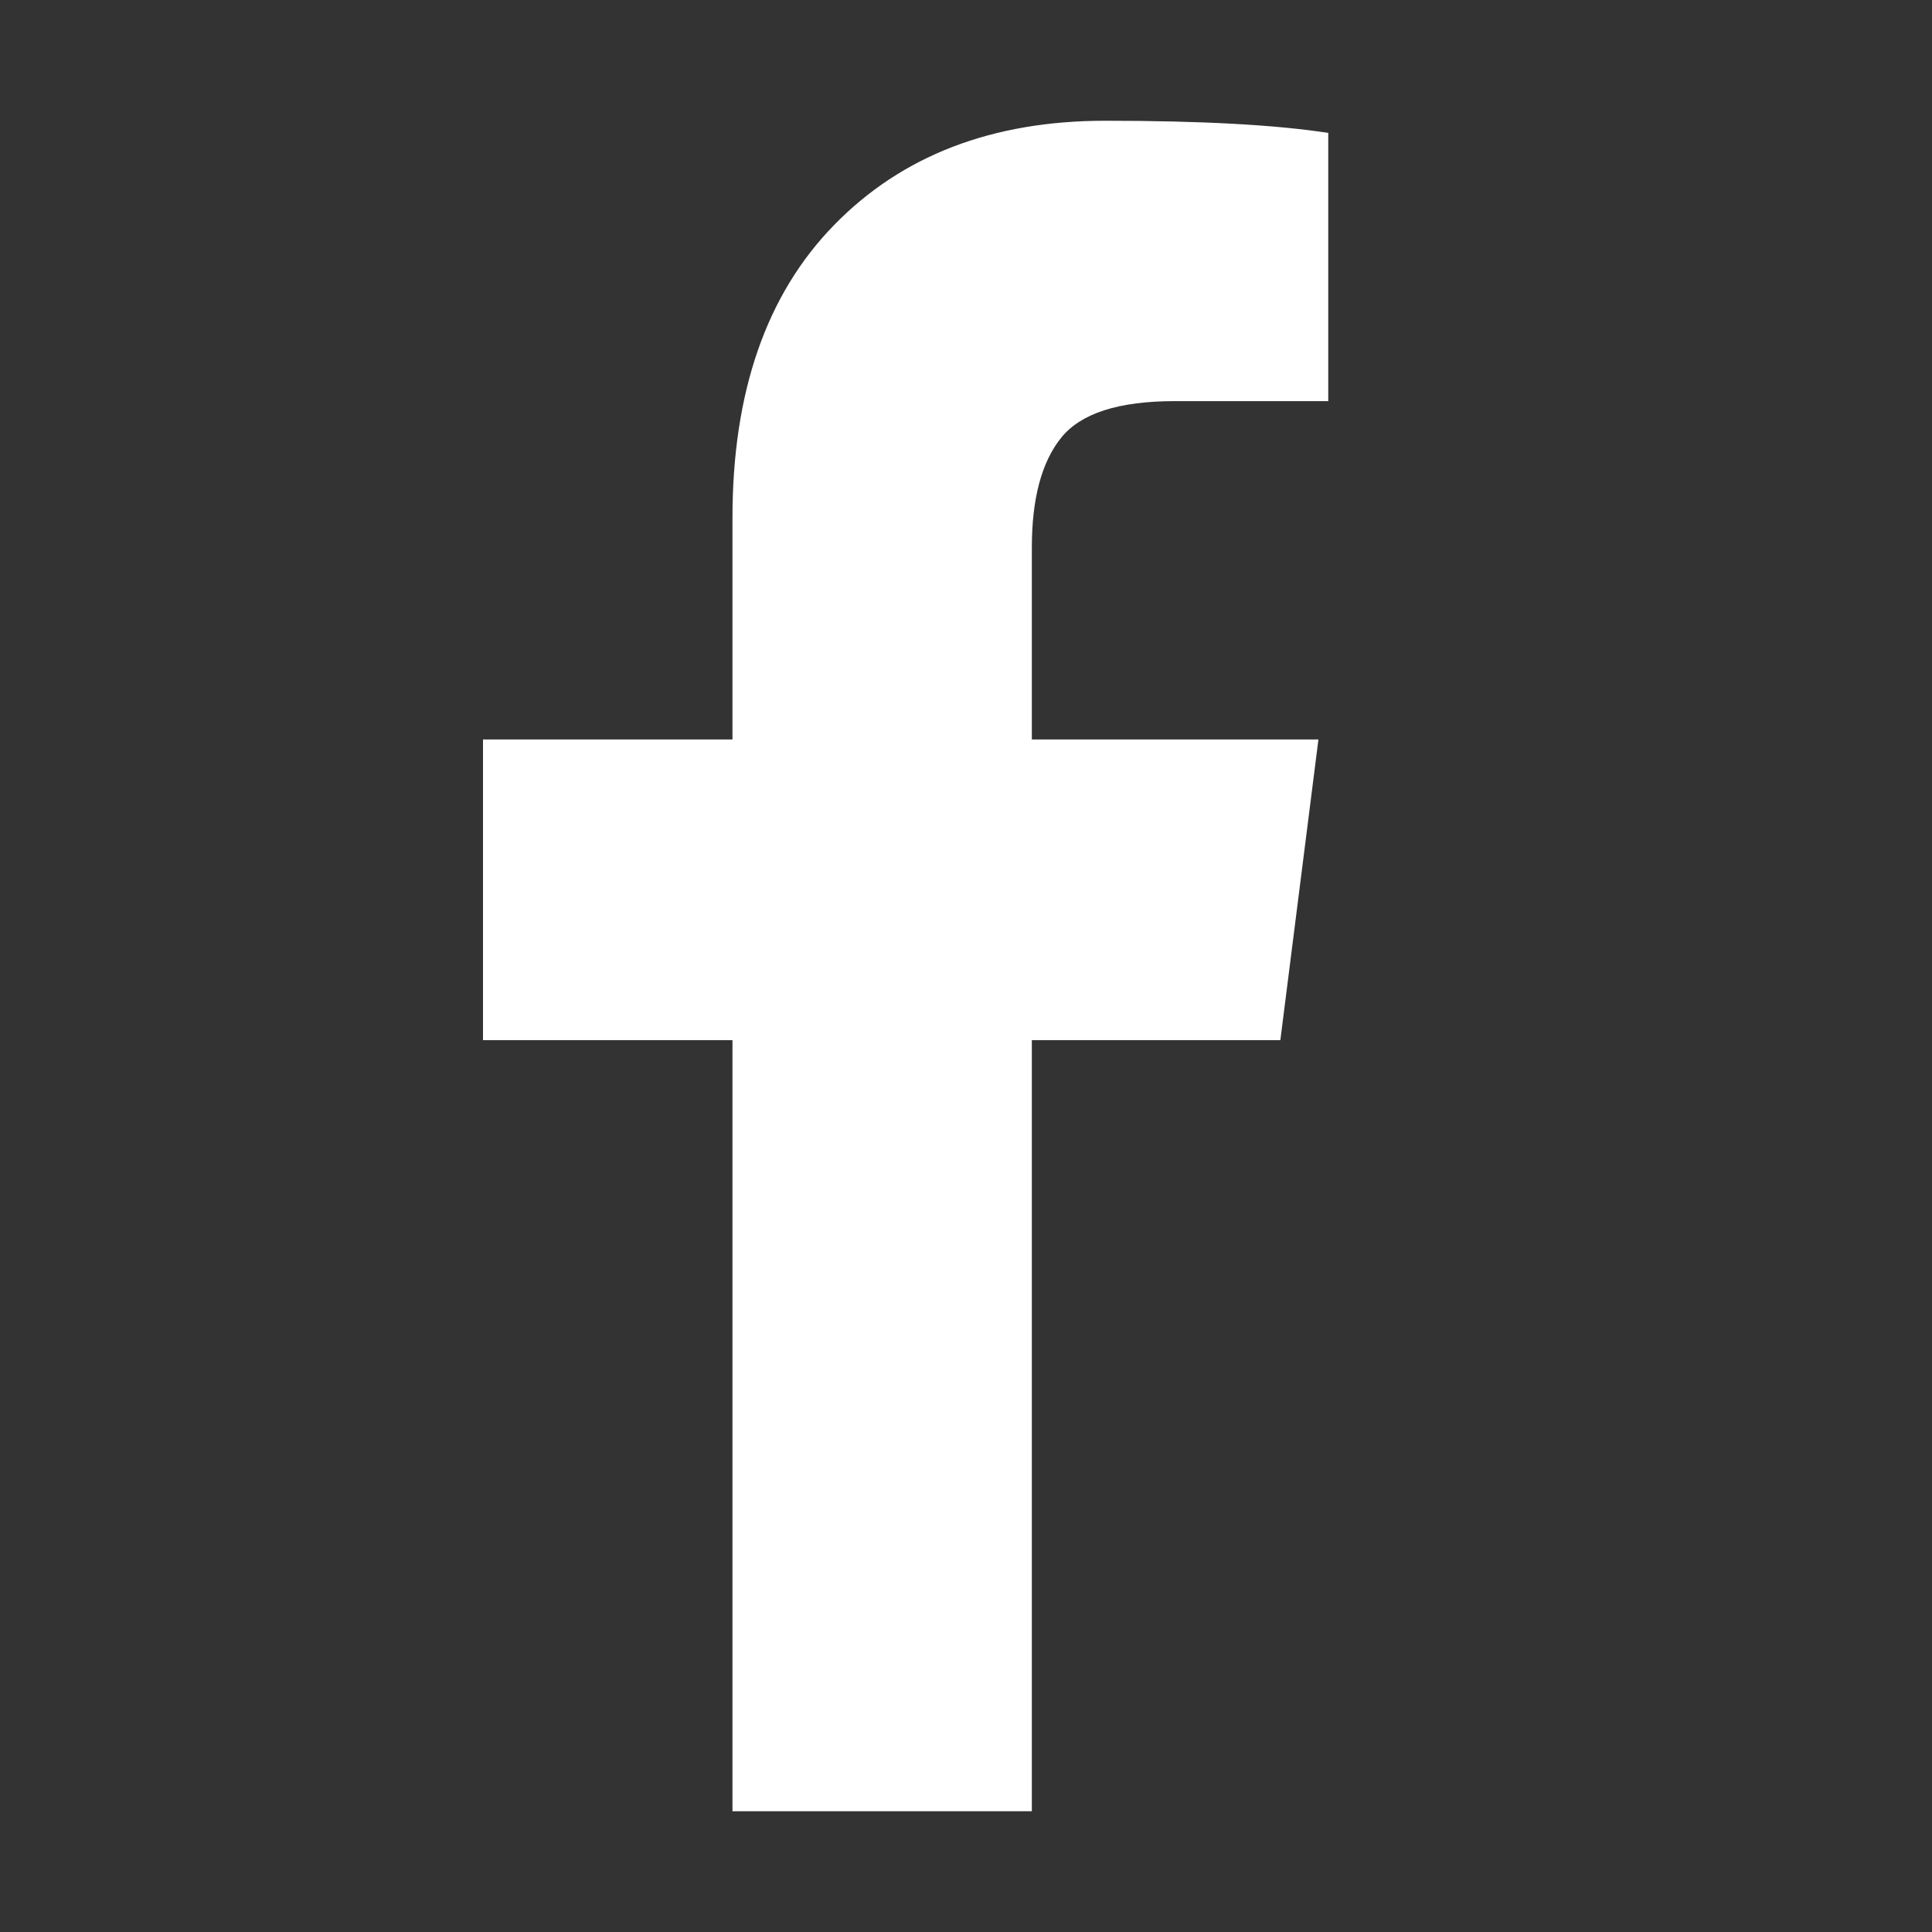 <svg width="24" height="24" viewBox="0 0 24 24" fill="none" xmlns="http://www.w3.org/2000/svg">
<rect x="0" y="0" width="24" height="24" fill="#333333" stroke="none"/>
<path d="M16.5 1.651V4.983H14.592C13.895 4.983 13.425 5.135 13.182 5.438C12.939 5.74 12.818 6.195 12.818 6.8V9.186H16.378L15.905 12.921H12.818V22.5H9.099V12.921H6V9.186H9.099V6.434C9.099 4.87 9.52 3.656 10.363 2.794C11.205 1.931 12.328 1.5 13.729 1.5C14.92 1.5 15.844 1.55 16.5 1.651Z" fill="white"/>
</svg>

